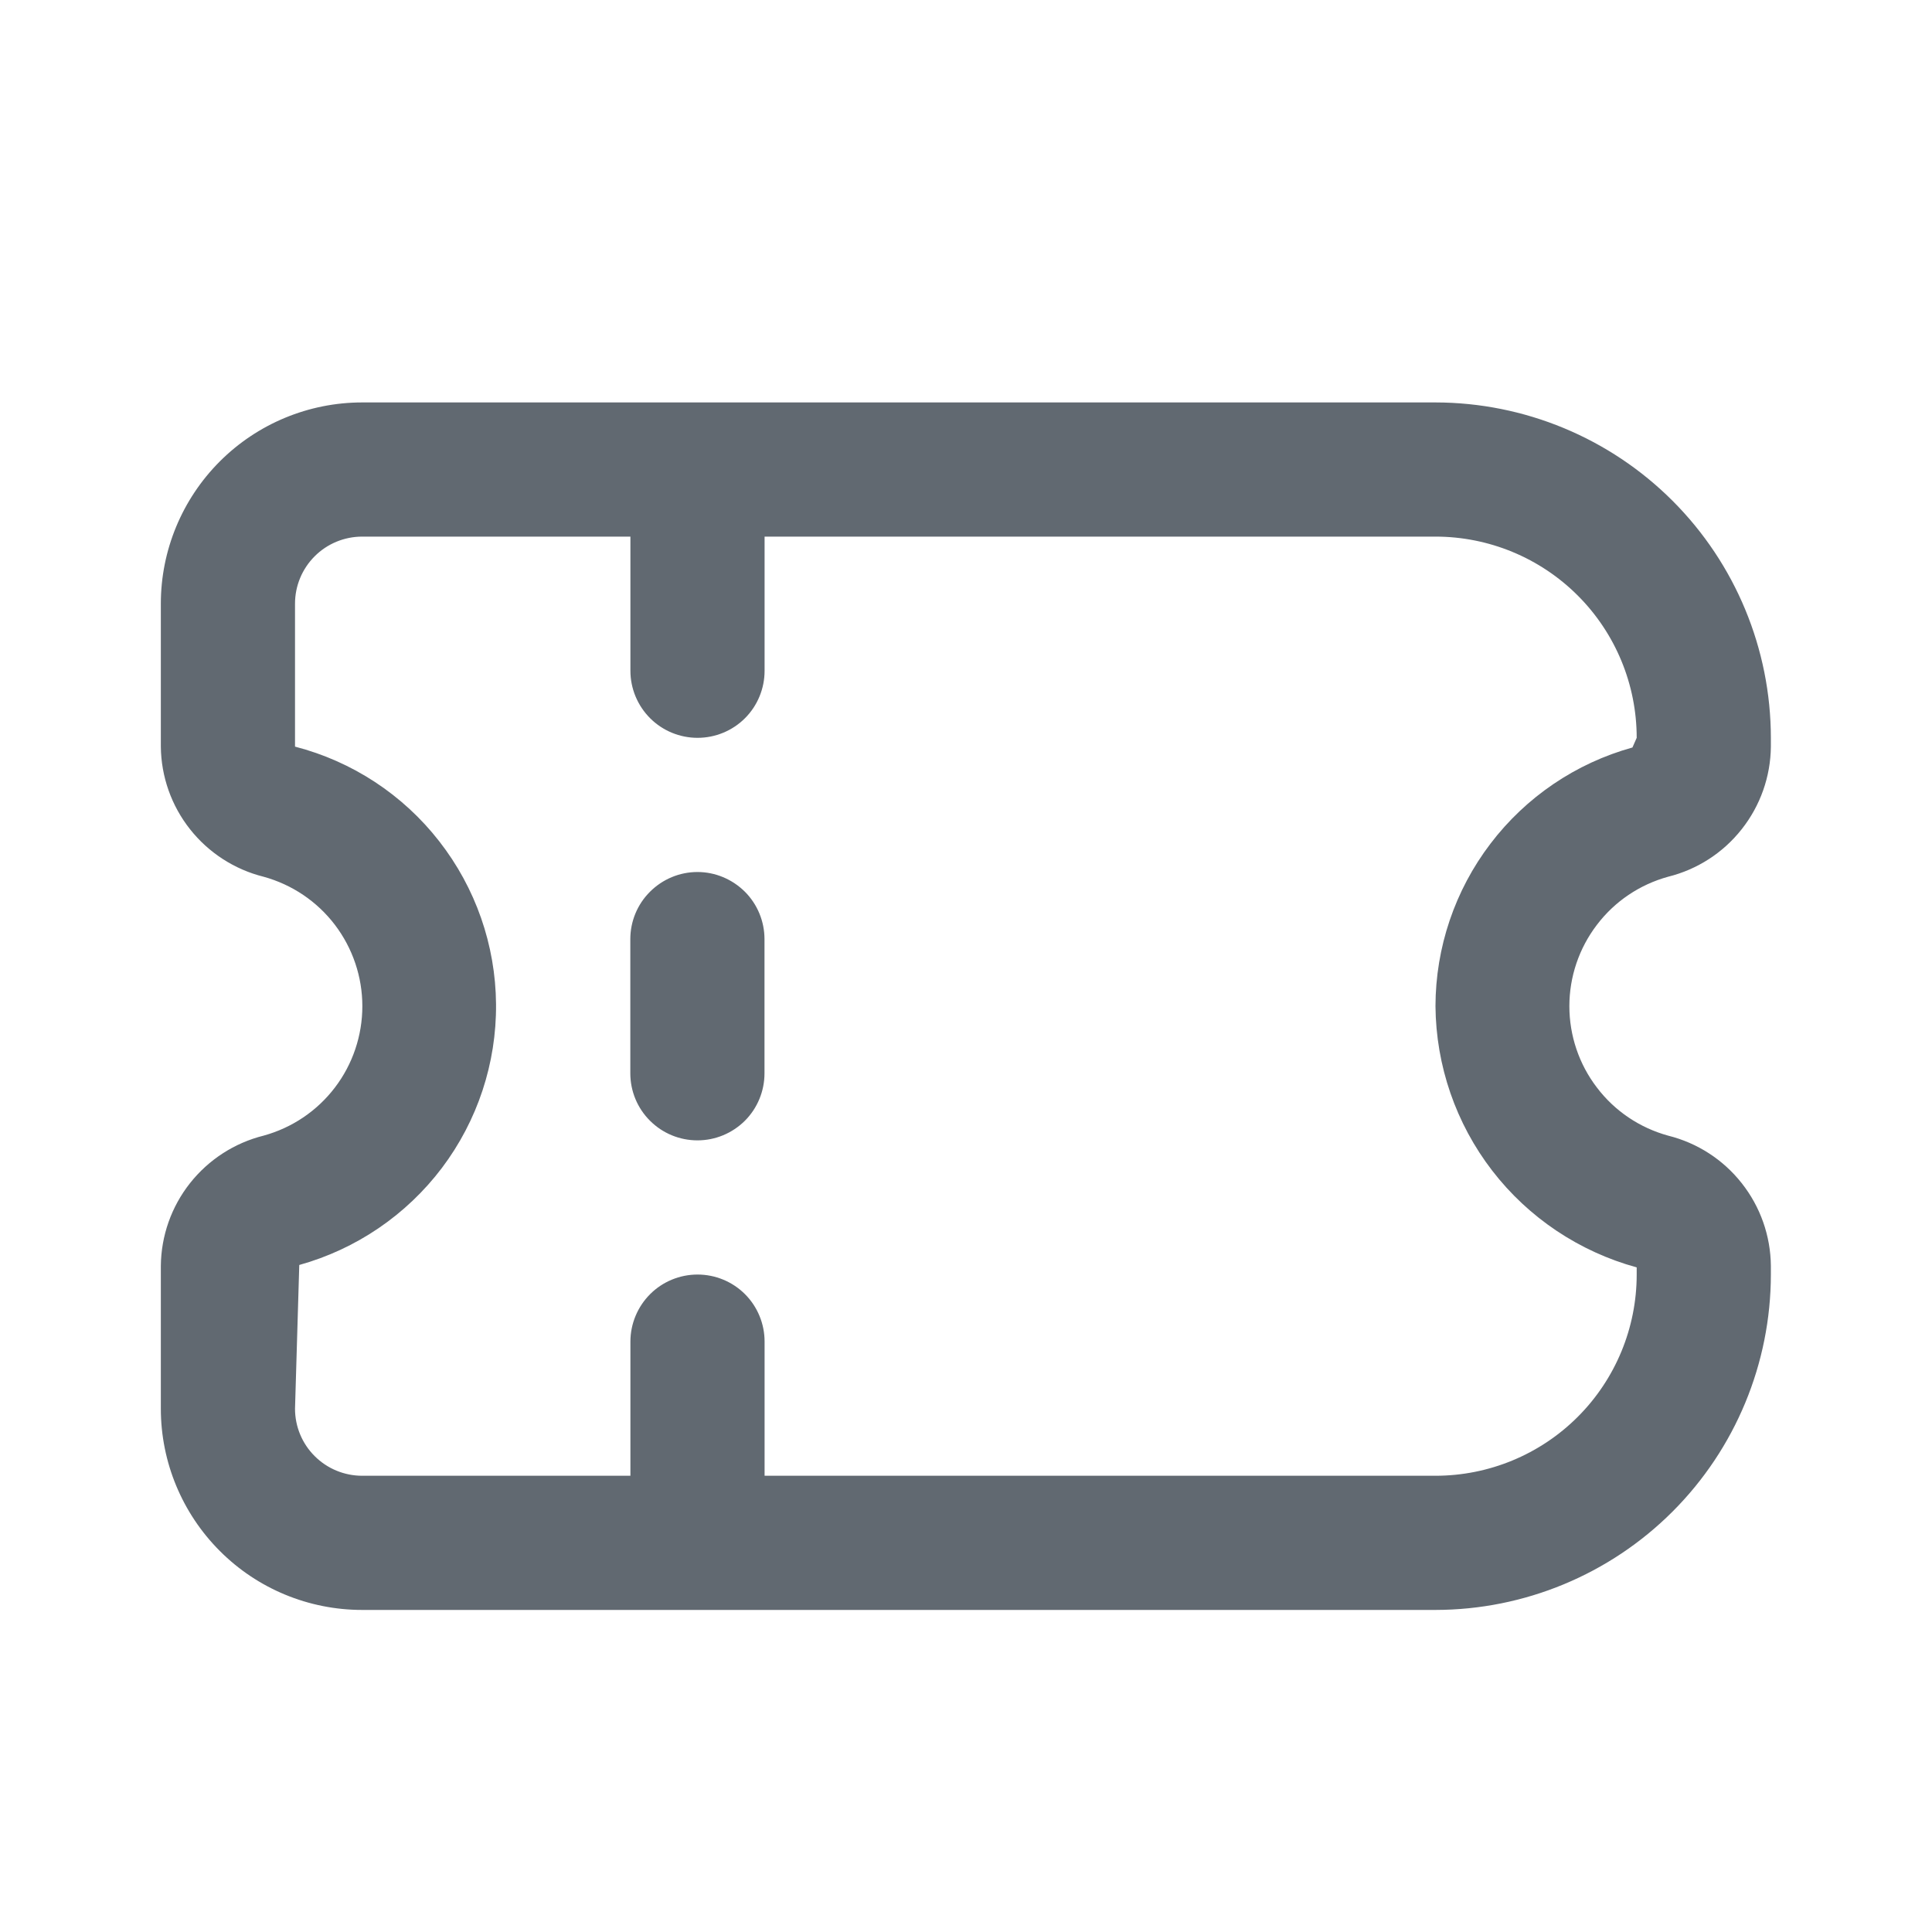 <svg width="20" height="20" viewBox="0 0 20 20" fill="none" xmlns="http://www.w3.org/2000/svg">
<path fill-rule="evenodd" clip-rule="evenodd" d="M18.332 13.104L18.332 13.194C18.331 14.114 17.965 14.997 17.314 15.648C16.663 16.299 15.78 16.665 14.86 16.666L3.749 16.666C3.196 16.666 2.666 16.447 2.276 16.056C1.885 15.665 1.665 15.135 1.665 14.583L1.665 13.104C1.668 12.793 1.774 12.492 1.967 12.248C2.16 12.004 2.428 11.831 2.729 11.756C3.023 11.675 3.282 11.501 3.467 11.258C3.651 11.017 3.751 10.72 3.751 10.416C3.751 10.112 3.651 9.816 3.467 9.574C3.282 9.331 3.023 9.157 2.729 9.076C2.428 9.001 2.16 8.828 1.967 8.584C1.774 8.34 1.668 8.039 1.665 7.729L1.665 6.249C1.665 5.697 1.885 5.167 2.276 4.776C2.666 4.386 3.196 4.166 3.749 4.166L14.86 4.166C15.78 4.167 16.663 4.533 17.314 5.184C17.965 5.835 18.331 6.718 18.332 7.638L18.332 7.729C18.329 8.039 18.223 8.34 18.03 8.584C17.838 8.828 17.57 9.001 17.268 9.076C16.974 9.157 16.715 9.331 16.531 9.574C16.346 9.816 16.246 10.112 16.246 10.416C16.246 10.72 16.346 11.017 16.531 11.258C16.715 11.501 16.974 11.675 17.268 11.756C17.57 11.831 17.838 12.004 18.03 12.248C18.223 12.492 18.329 12.793 18.332 13.104ZM3.098 13.095L3.054 14.583C3.054 14.767 3.127 14.944 3.258 15.074C3.388 15.204 3.565 15.277 3.749 15.277L6.526 15.277L6.526 13.888C6.526 13.704 6.6 13.527 6.73 13.397C6.86 13.267 7.037 13.194 7.221 13.194C7.405 13.194 7.582 13.267 7.712 13.397C7.842 13.527 7.915 13.704 7.915 13.888L7.915 15.277L14.86 15.277C15.412 15.277 15.942 15.058 16.333 14.667C16.724 14.276 16.943 13.746 16.943 13.194L16.943 13.12C16.349 12.957 15.823 12.606 15.447 12.118C15.071 11.63 14.865 11.032 14.86 10.416C14.861 9.808 15.061 9.217 15.429 8.734C15.797 8.25 16.314 7.9 16.899 7.738L16.943 7.638C16.943 7.086 16.724 6.556 16.333 6.165C15.942 5.774 15.412 5.555 14.86 5.555L7.915 5.555L7.915 6.944C7.915 7.128 7.842 7.305 7.712 7.435C7.582 7.565 7.405 7.638 7.221 7.638C7.037 7.638 6.86 7.565 6.73 7.435C6.6 7.305 6.526 7.128 6.526 6.944L6.526 5.555L3.749 5.555C3.565 5.555 3.388 5.628 3.258 5.758C3.127 5.889 3.054 6.065 3.054 6.249L3.054 7.729C3.646 7.882 4.171 8.226 4.547 8.709C4.923 9.191 5.13 9.783 5.135 10.395C5.14 11.006 4.943 11.602 4.575 12.09C4.206 12.578 3.687 12.931 3.098 13.095ZM7.914 9.722L7.914 11.111C7.914 11.295 7.841 11.472 7.711 11.602C7.58 11.732 7.404 11.805 7.22 11.805C7.035 11.805 6.859 11.732 6.729 11.602C6.598 11.472 6.525 11.295 6.525 11.111L6.525 9.722C6.525 9.538 6.598 9.361 6.729 9.231C6.859 9.101 7.035 9.027 7.22 9.027C7.404 9.027 7.58 9.101 7.711 9.231C7.841 9.361 7.914 9.538 7.914 9.722Z" fill="#616971"/>
</svg>
